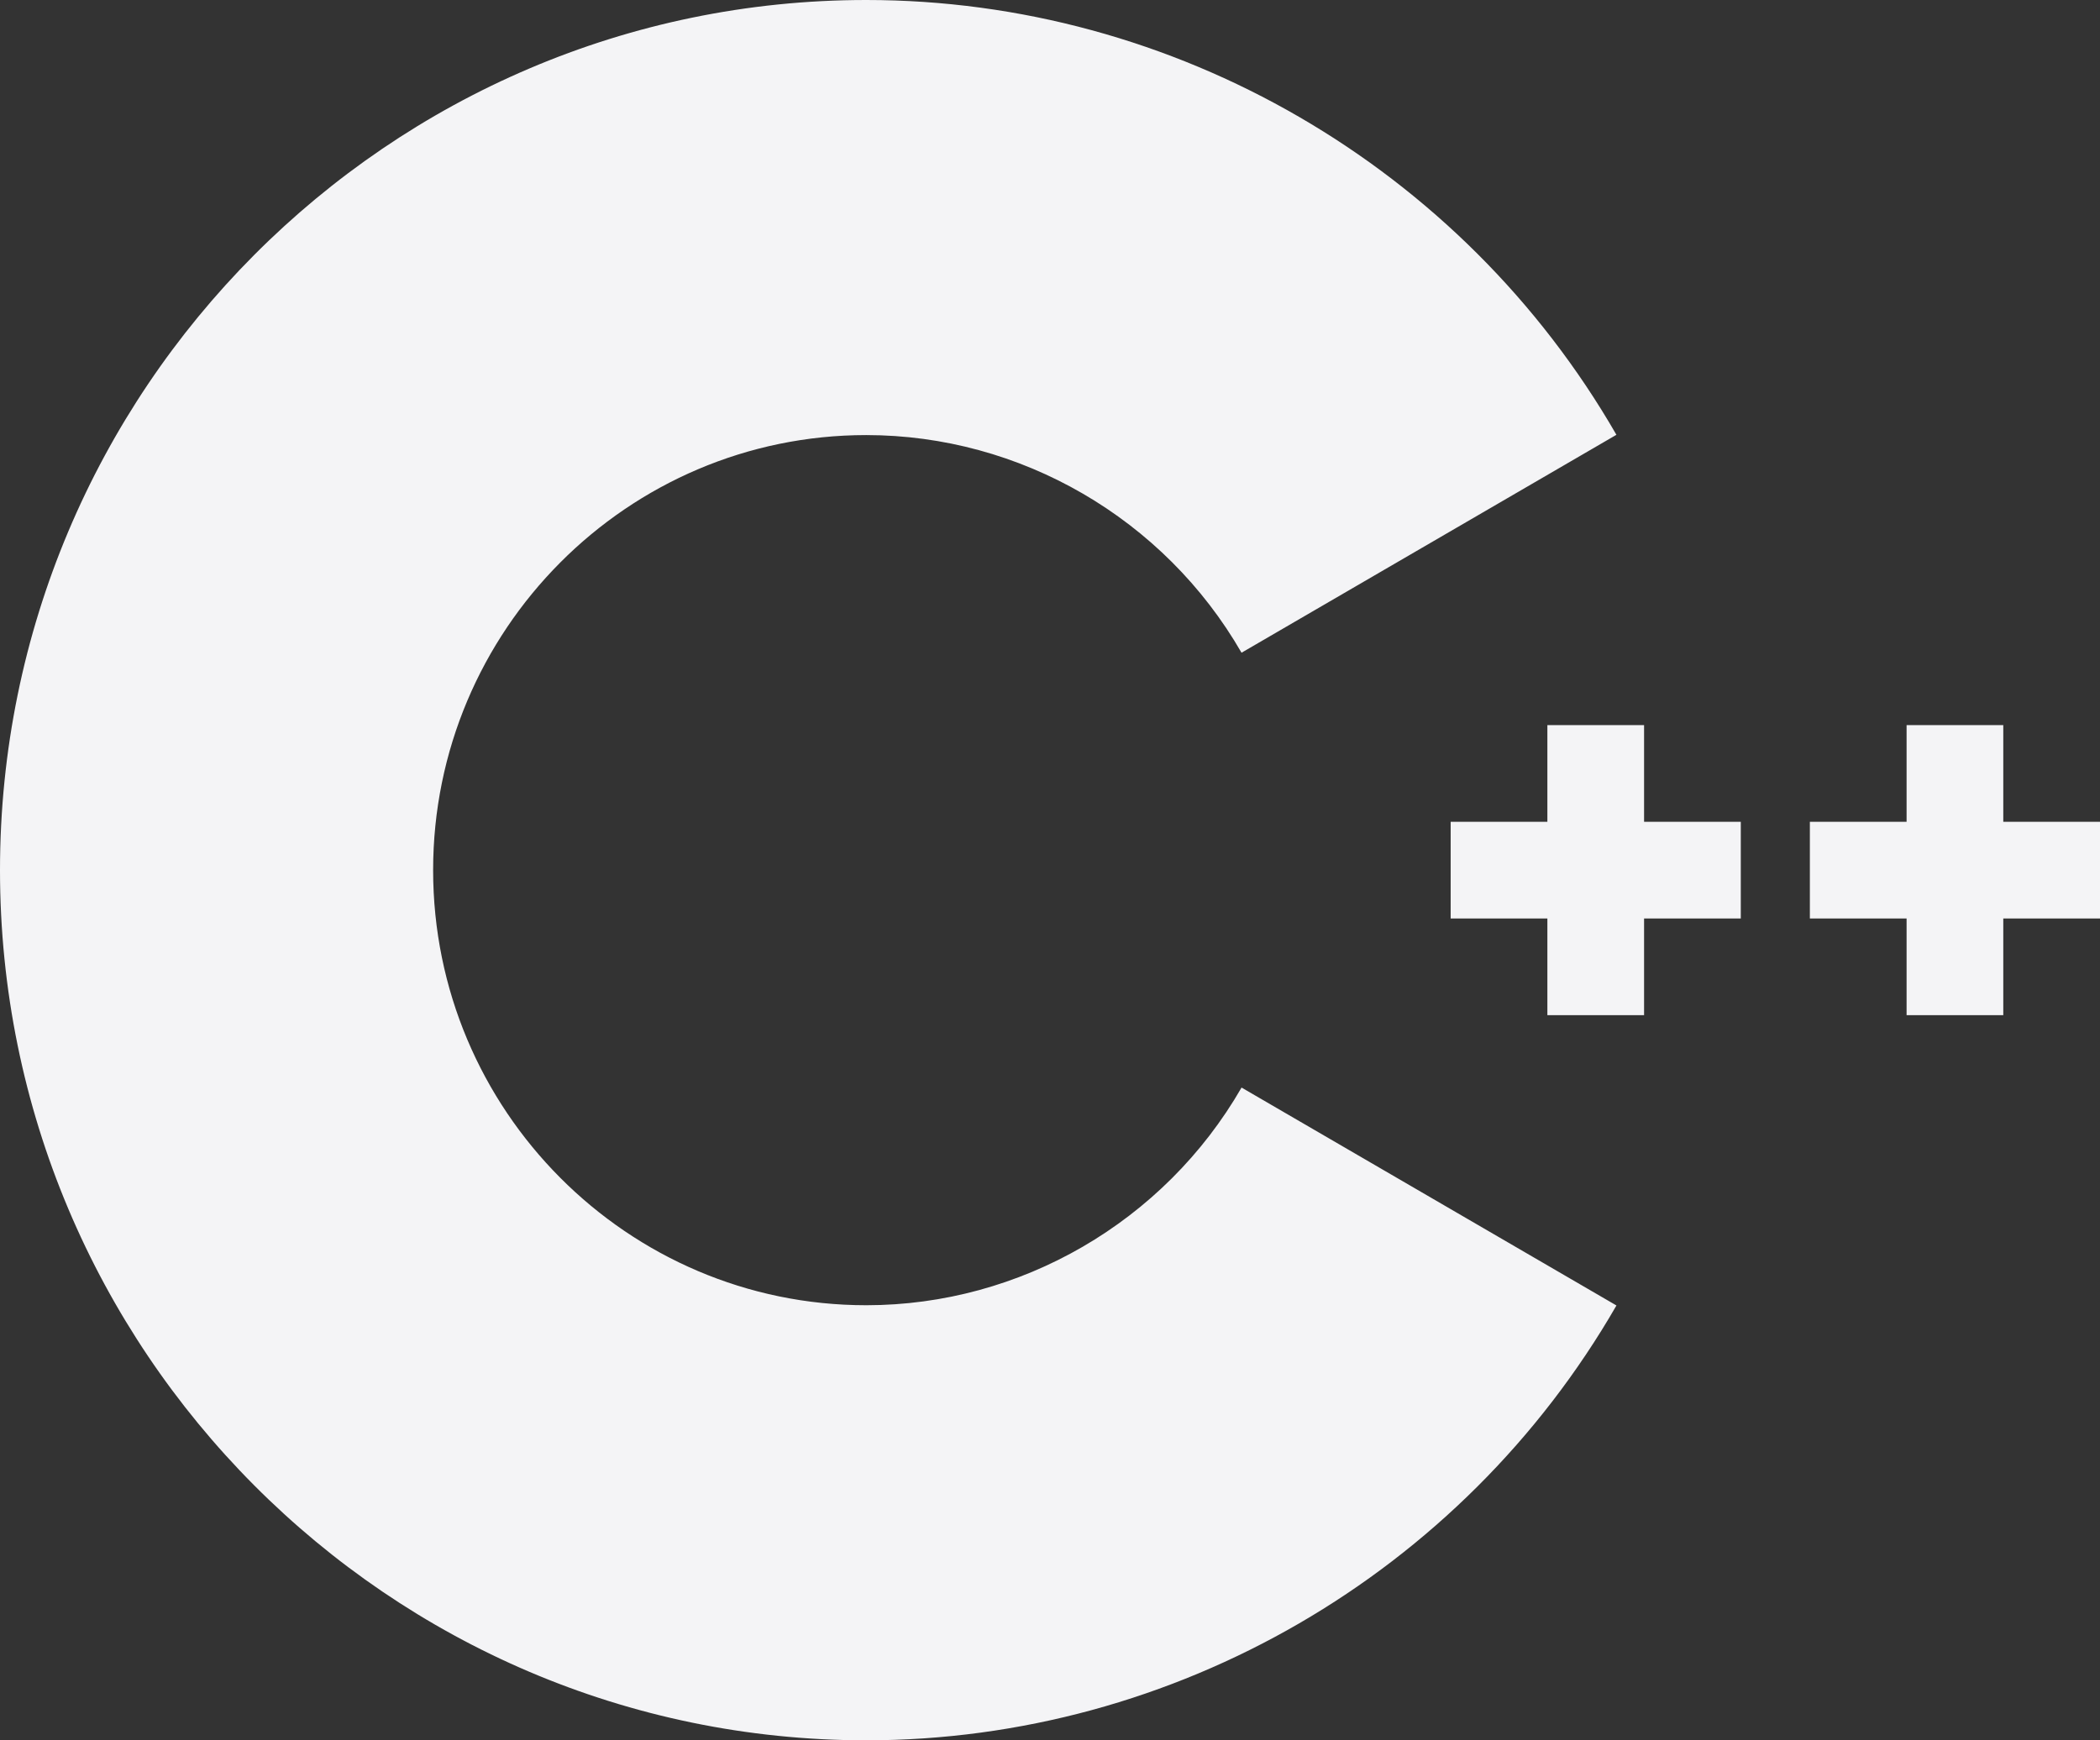 <?xml version="1.0" encoding="UTF-8"?>
<svg width="304px" height="252px" viewBox="0 0 304 252" version="1.1" xmlns="http://www.w3.org/2000/svg" xmlns:xlink="http://www.w3.org/1999/xlink">
    <rect x="0" y="0" width="304" height="252" fill="#333333" stroke="none"/>
    <!-- Generator: Sketch 53.2 (72643) - https://sketchapp.com -->
    <title>Shape</title>
    <desc>Created with Sketch.</desc>
    <g id="04_Technologies" stroke="none" stroke-width="1" fill="none" fill-rule="evenodd">
        <g id="04_Technologies_02-C++" transform="translate(-1276, -1583)" fill="#F4F4F6" fill-rule="nonzero">
            <g id="03" transform="translate(0, 1179)">
                <path d="M1580,523 L1580,536.999 L1565.999,536.999 L1565.999,551 L1552.001,551 L1552.001,536.999 L1538,536.999 L1538,523 L1552.001,523 L1552.001,509 L1565.999,509 L1565.999,523 L1580,523 Z M1401.401,656 C1332.254,656 1276,599.477 1276,530 C1276,460.523 1332.254,404 1401.401,404 C1446.019,404 1487.631,428.125 1509.996,466.96 L1455.726,498.515 C1444.532,479.076 1423.715,467 1401.401,467 C1366.827,467 1338.7,495.261 1338.7,530 C1338.7,564.738 1366.827,593 1401.401,593 C1423.717,593 1444.535,580.924 1455.73,561.481 L1510,593.035 C1487.634,631.873 1446.021,656 1401.401,656 Z M1528,523 L1528,536.999 L1513.999,536.999 L1513.999,551 L1500.001,551 L1500.001,536.999 L1486,536.999 L1486,523 L1500.001,523 L1500.001,509 L1513.999,509 L1513.999,523 L1528,523 Z" id="Shape" transform="translate(1428, 530) rotate(-360) translate(-1428, -530) "></path>
            </g>
        </g>
    </g>
</svg>